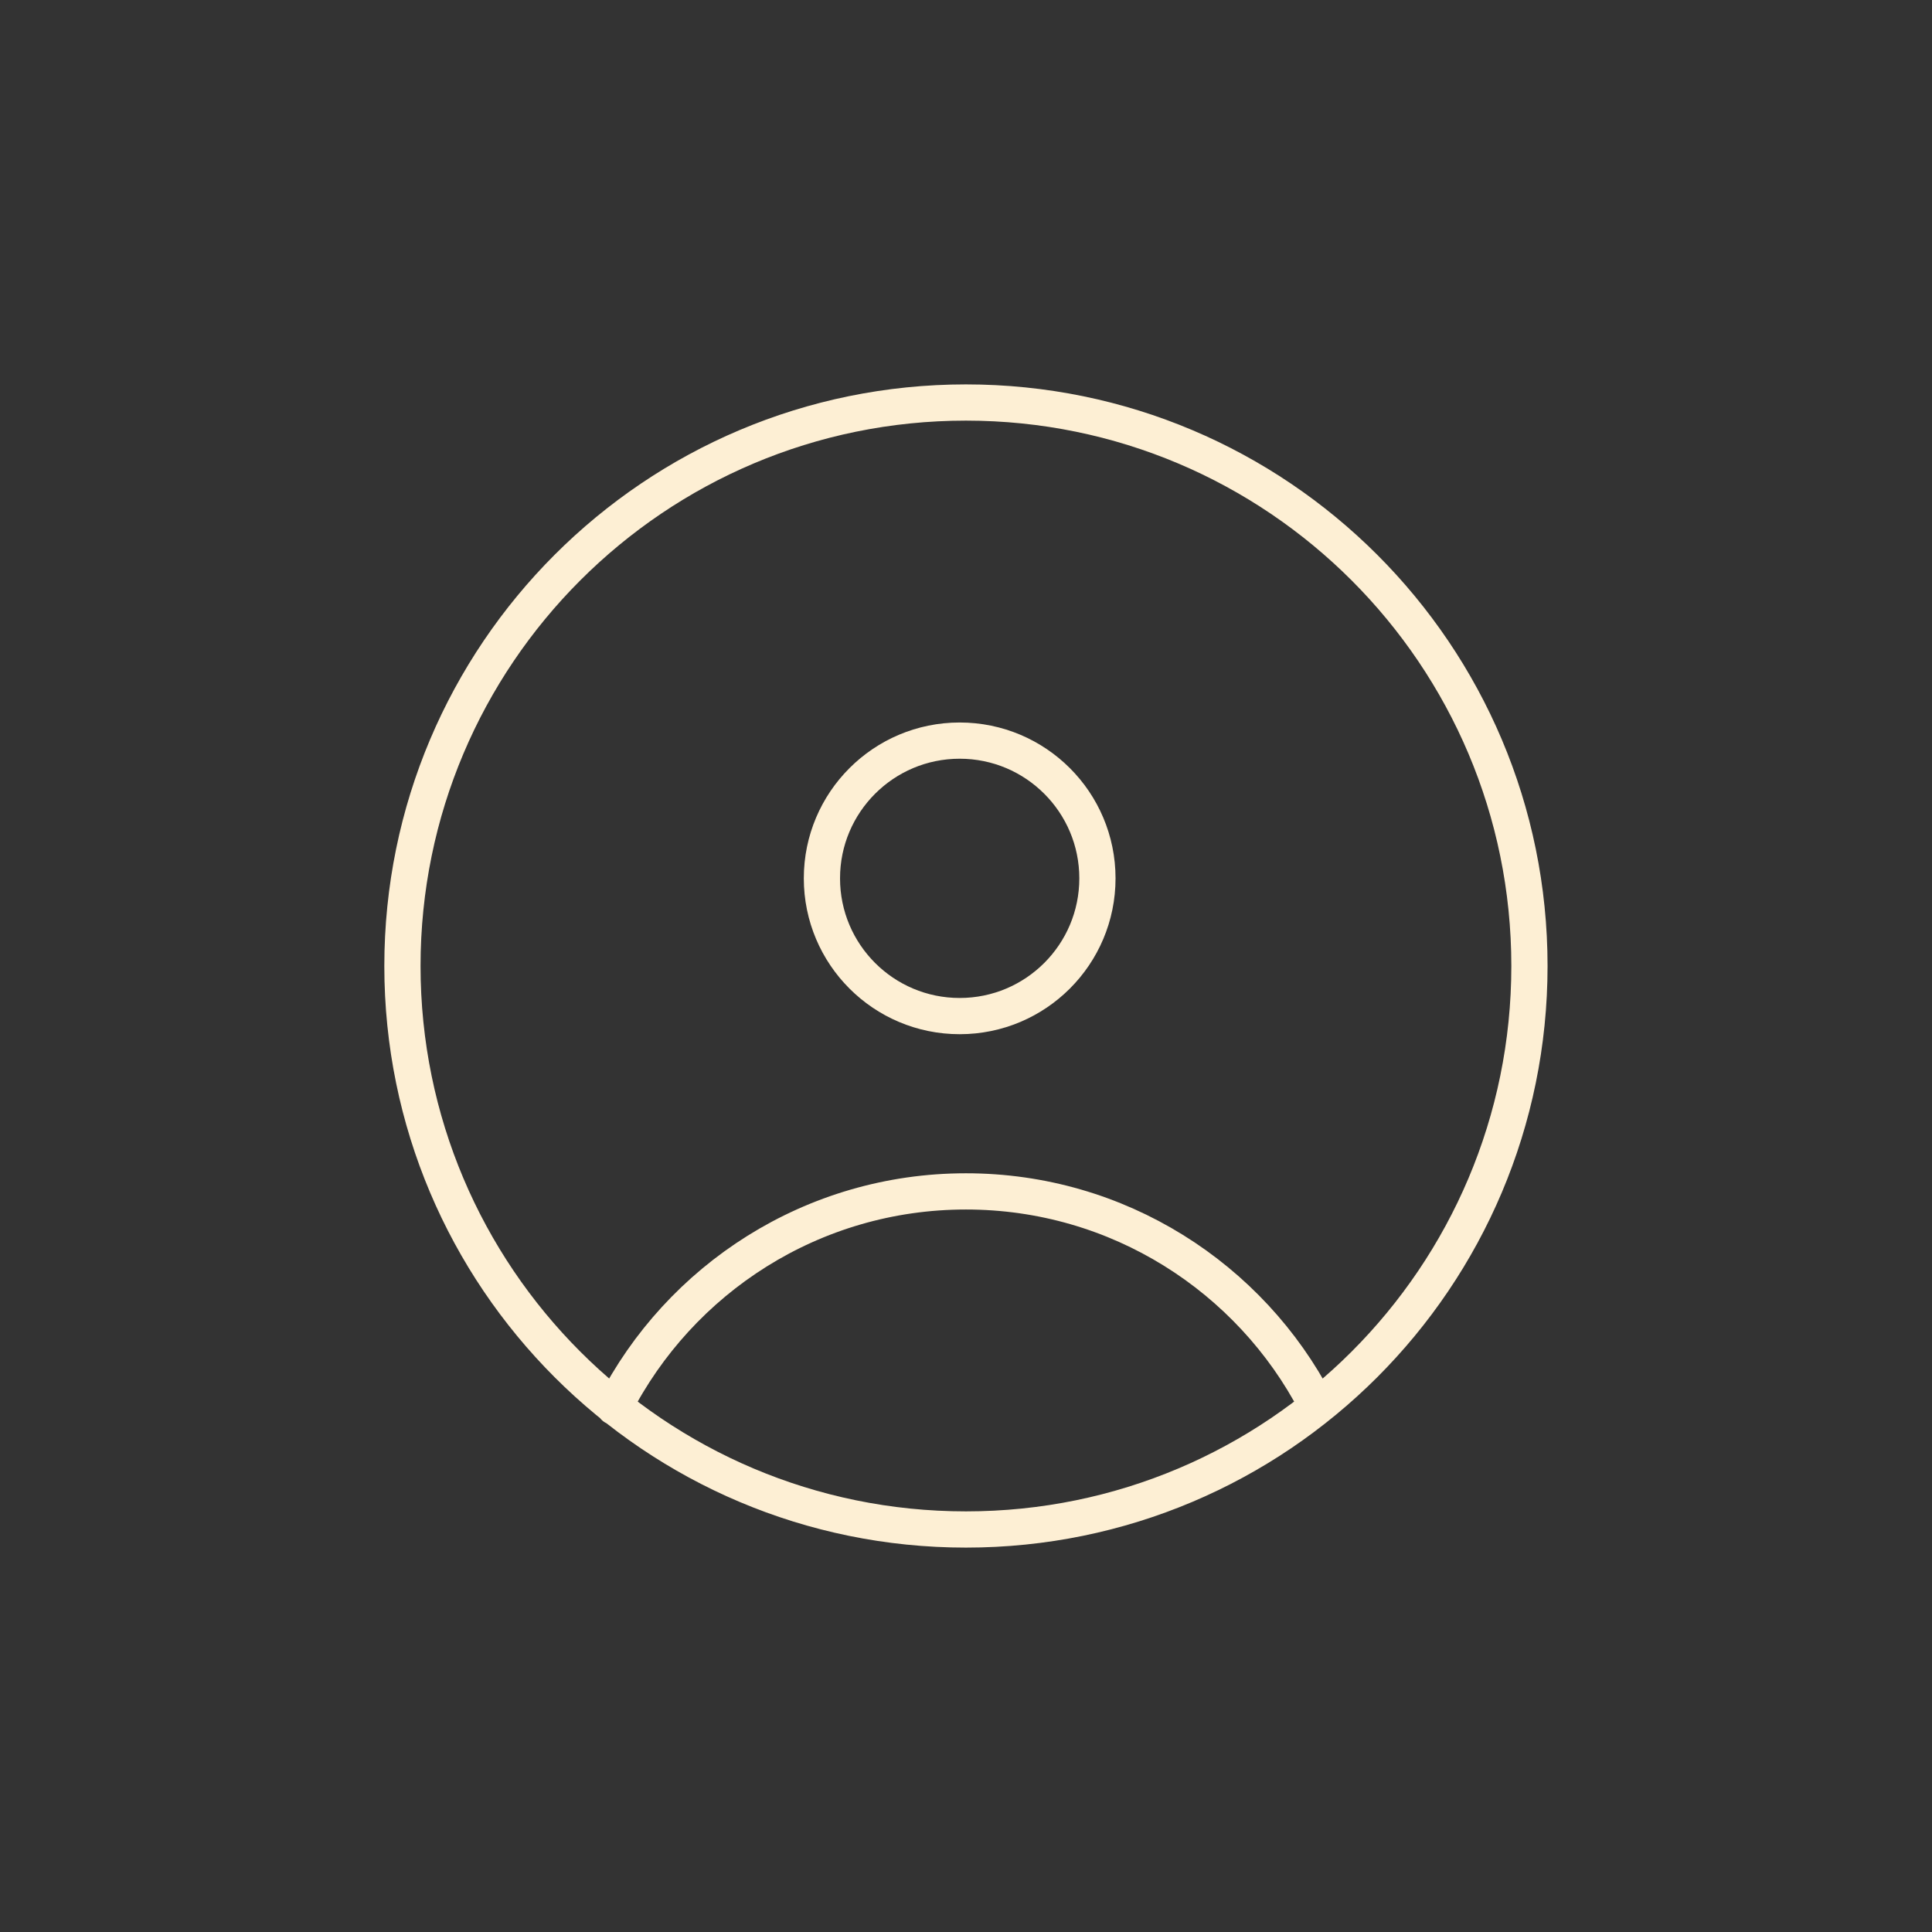 <svg width="80" height="80" viewBox="0 0 80 80" fill="none" xmlns="http://www.w3.org/2000/svg">
<rect x="0" y="0" width="80" height="80" fill="#333333" stroke="none"/>
<path d="M25.437 58.258C28.138 52.961 33.644 49.333 39.997 49.333C46.302 49.333 51.772 52.905 54.495 58.136M45.442 36.37C45.442 39.521 42.888 42.074 39.738 42.074C36.588 42.074 34.034 39.521 34.034 36.37C34.034 33.22 36.588 30.667 39.738 30.667C42.888 30.667 45.442 33.22 45.442 36.37ZM39.997 63.333C27.111 63.333 16.664 52.887 16.664 40C16.664 27.113 27.111 16.667 39.997 16.667C52.884 16.667 63.331 27.113 63.331 40C63.331 52.887 52.884 63.333 39.997 63.333Z" stroke="#FDEFD4" stroke-width="1.5" stroke-linecap="round" stroke-linejoin="round"/>
</svg>
